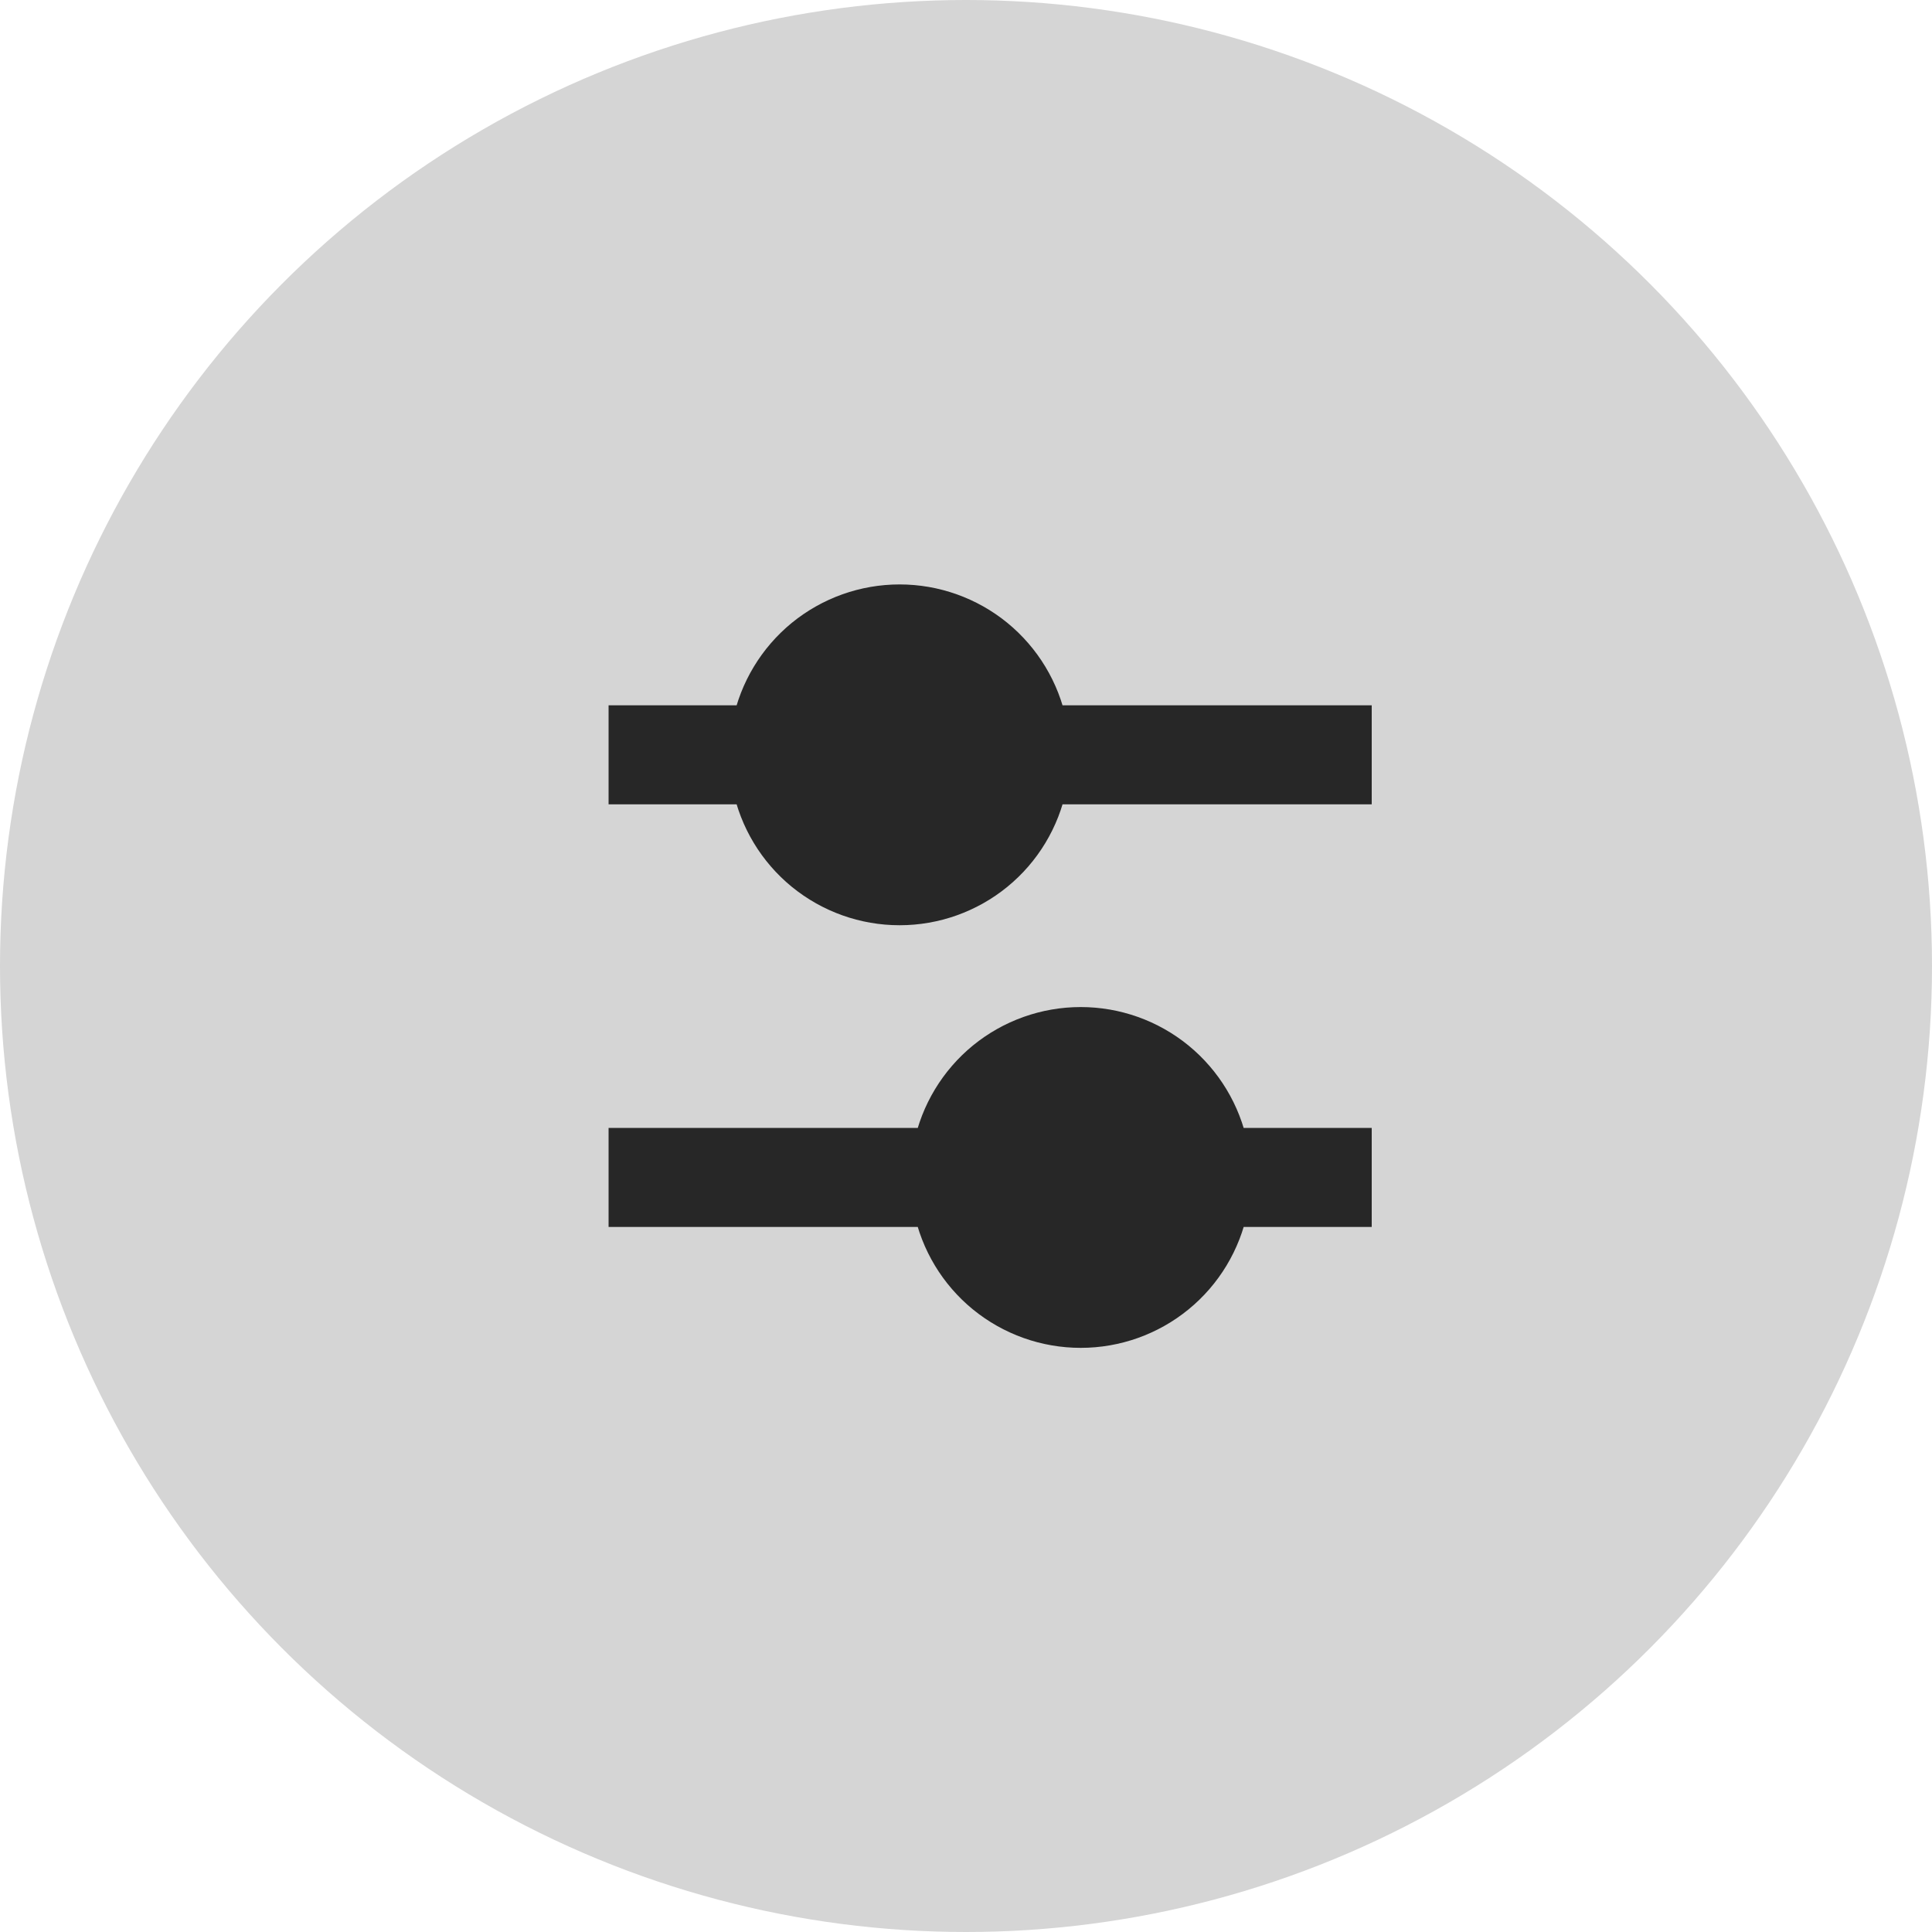 <svg width="40" height="40" viewBox="0 0 40 40" fill="none" xmlns="http://www.w3.org/2000/svg">
<circle cx="20" cy="20" r="20" fill="#D5D5D5"/>
<path fill-rule="evenodd" clip-rule="evenodd" d="M21.688 15.003C21.544 14.297 21.161 13.662 20.603 13.205C20.044 12.749 19.346 12.5 18.625 12.5C17.904 12.5 17.206 12.749 16.647 13.205C16.089 13.662 15.706 14.297 15.562 15.003H13V16.253H15.562C15.706 16.96 16.089 17.595 16.647 18.051C17.206 18.507 17.904 18.756 18.625 18.756C19.346 18.756 20.044 18.507 20.603 18.051C21.161 17.595 21.544 16.96 21.688 16.253H28V15.003H21.688ZM19.312 23.753H13V25.003H19.312C19.456 25.71 19.839 26.345 20.397 26.801C20.956 27.257 21.654 27.506 22.375 27.506C23.096 27.506 23.794 27.257 24.353 26.801C24.911 26.345 25.294 25.71 25.438 25.003H28V23.753H25.438C25.294 23.047 24.911 22.412 24.353 21.955C23.794 21.499 23.096 21.25 22.375 21.25C21.654 21.25 20.956 21.499 20.397 21.955C19.839 22.412 19.456 23.047 19.312 23.753Z" fill="#272727" stroke="#272727" stroke-width="0.8"/>
</svg>
